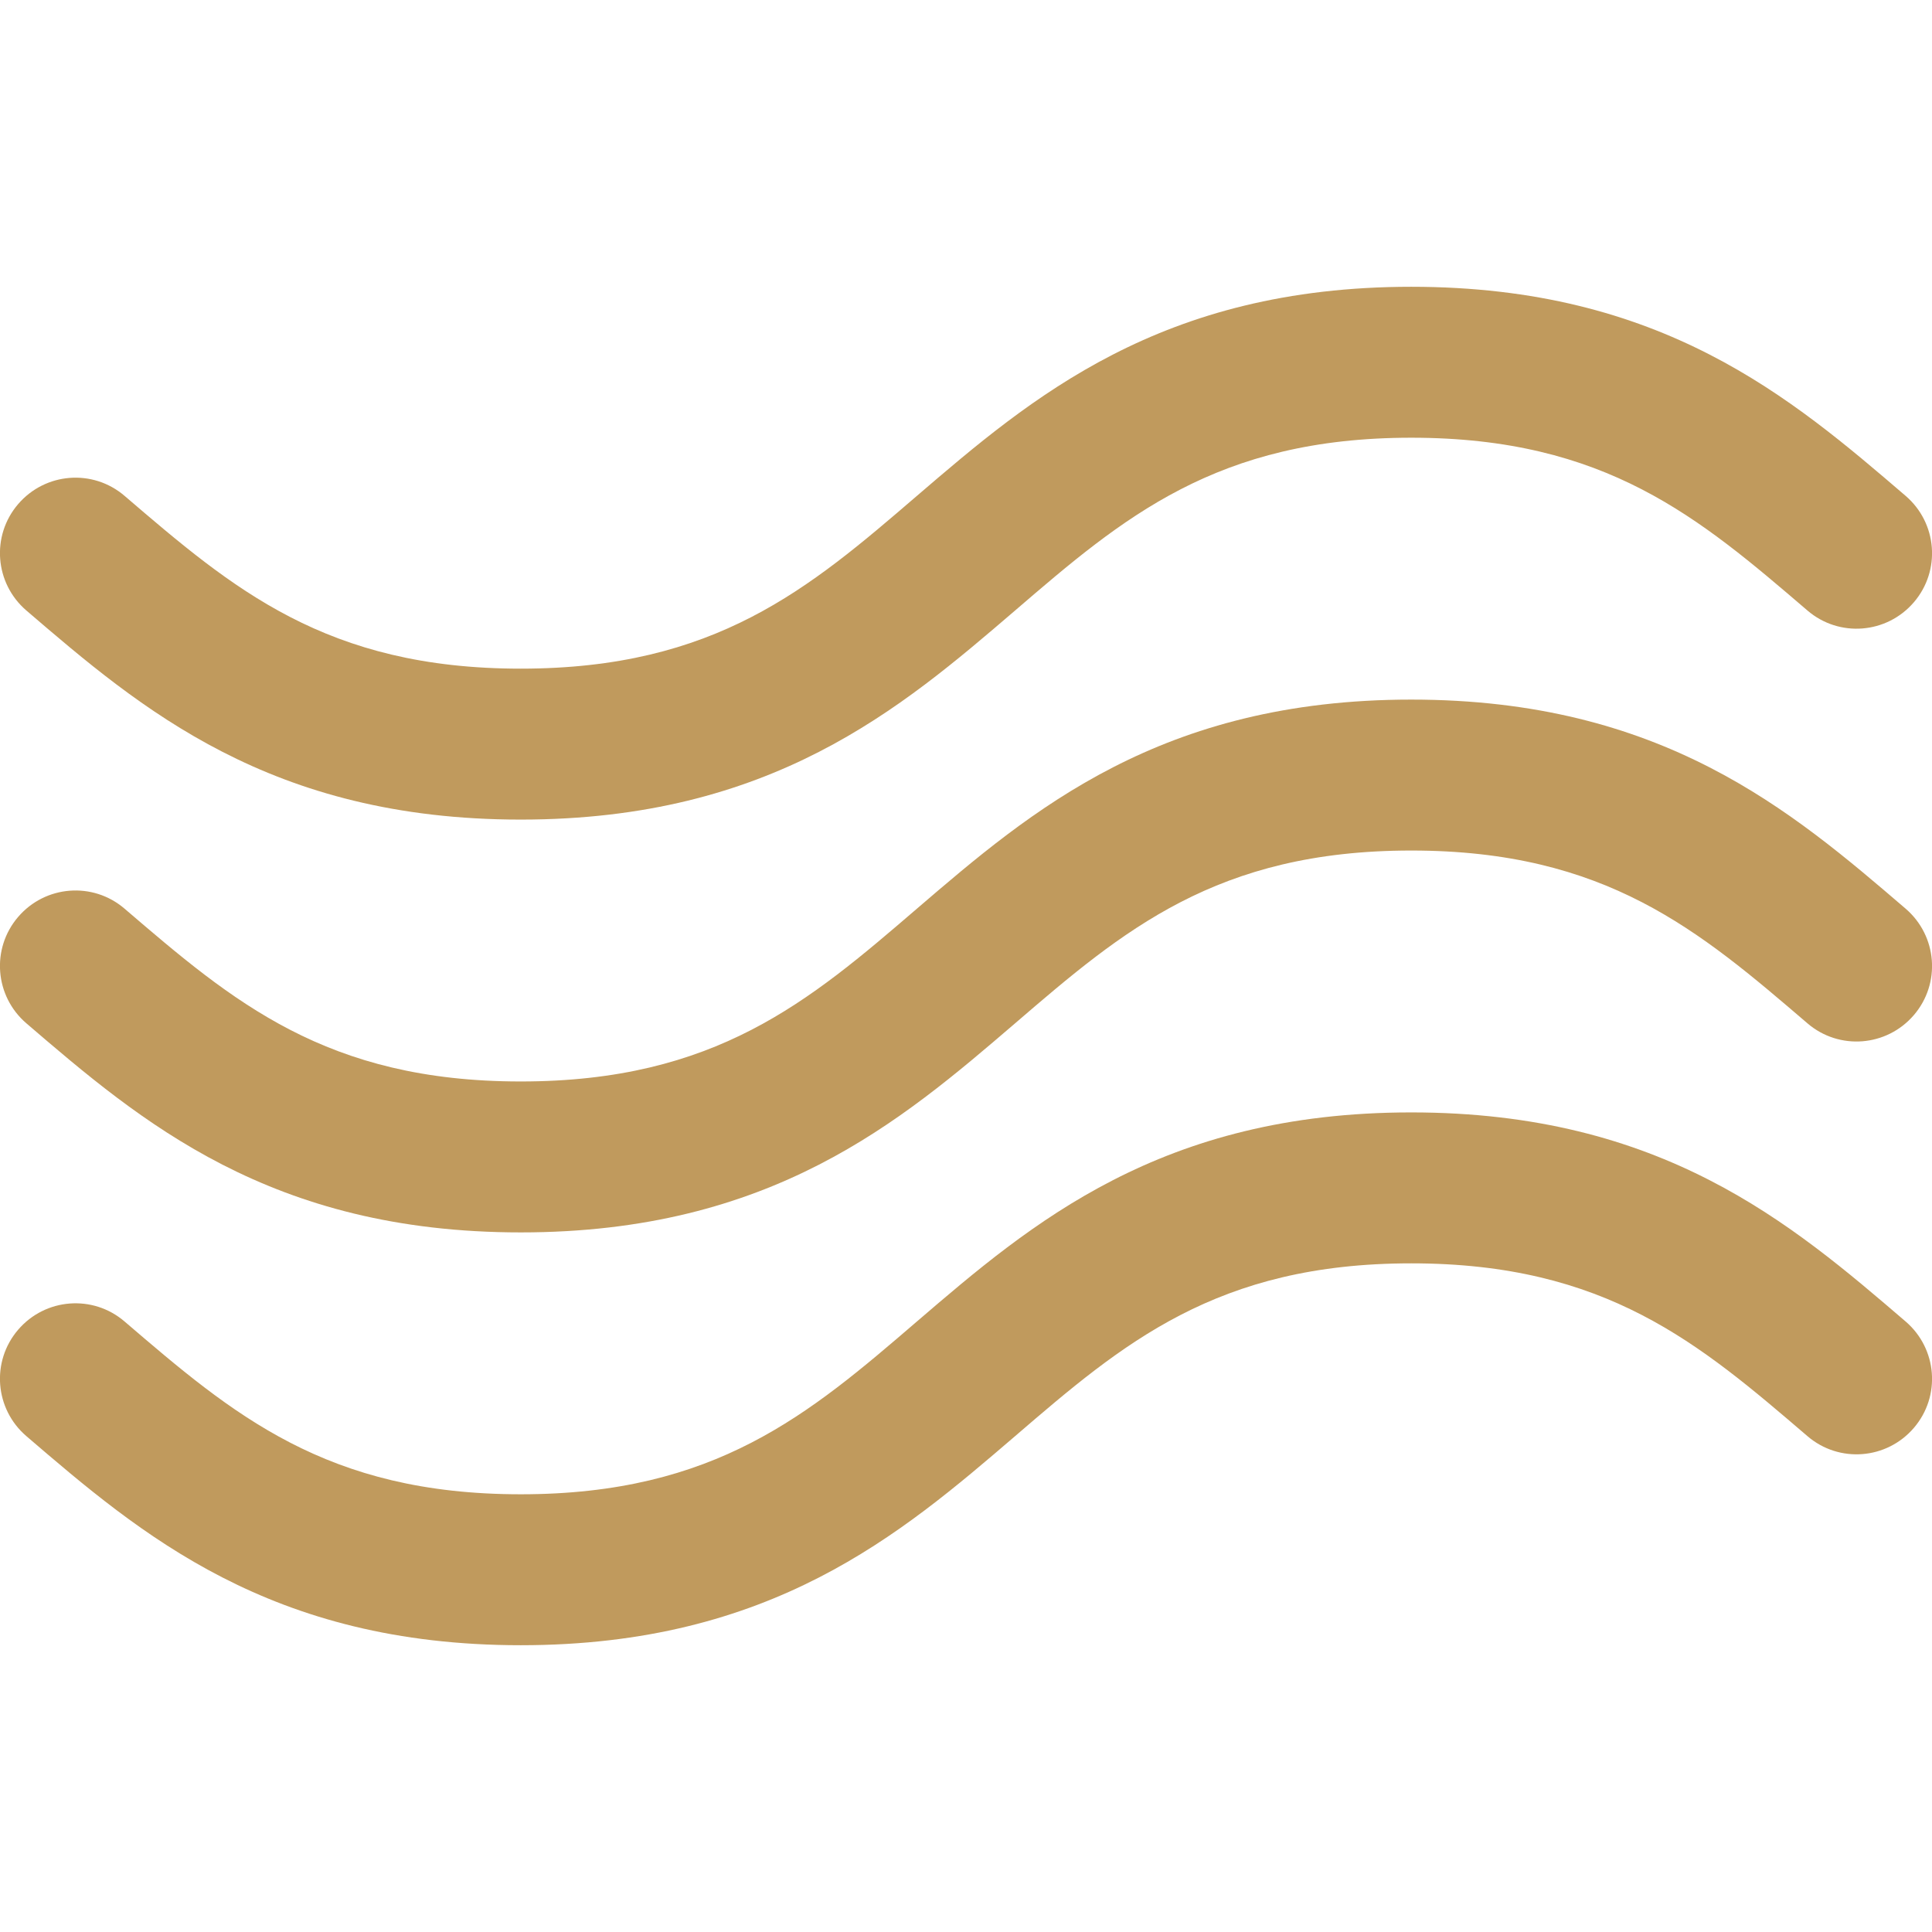 <?xml version="1.0" encoding="UTF-8"?>
<svg xmlns:xlink="http://www.w3.org/1999/xlink" xmlns="http://www.w3.org/2000/svg" xml:space="preserve" style="enable-background:new 0 0 512 512;" viewBox="0 0 512 512" y="0px" x="0px" id="Capa_1" version="1.1">
<style type="text/css">
	.st0{fill:#C09A5D;}
</style>
<g>
	<g>
		<g>
			<path d="M7,271.2c30.3,26,64.6,55.4,131,55.4c66.4,0,100.7-29.4,131-55.4c28.6-24.6,53.4-45.8,105-45.8     c51.6,0,76.3,21.2,105,45.8c8.4,7.2,21,6.2,28.2-2.2c7.2-8.4,6.2-21-2.2-28.2c-30.3-26-64.6-55.4-131-55.4s-100.7,29.4-131,55.4     c-28.6,24.6-53.4,45.8-105,45.8c-51.6,0-76.3-21.2-105-45.8c-8.4-7.2-21-6.2-28.2,2.2C-2.4,251.4-1.4,264,7,271.2z" class="st0"></path>
			<path d="M7,161.8c30.3,26,64.6,55.4,131,55.4c66.4,0,100.7-29.4,131-55.4c28.6-24.6,53.4-45.8,105-45.8     c51.6,0,76.3,21.2,105,45.8c8.4,7.2,21,6.2,28.2-2.2c7.2-8.4,6.2-21-2.2-28.2c-30.3-26-64.6-55.4-131-55.4     c-66.4,0-100.7,29.4-131,55.4c-28.6,24.6-53.4,45.8-105,45.8c-51.6,0-76.3-21.2-105-45.8c-8.4-7.2-21-6.2-28.2,2.2     C-2.4,142-1.4,154.6,7,161.8z" class="st0"></path>
			<path d="M505,350.2c-30.3-26-64.6-55.4-131-55.4s-100.7,29.4-131,55.4c-28.6,24.6-53.4,45.8-105,45.8     c-51.6,0-76.3-21.2-105-45.8l0,0c-8.4-7.2-21-6.2-28.2,2.2c-7.2,8.4-6.2,21,2.2,28.2c30.3,26,64.6,55.4,131,55.4     c66.4,0,100.7-29.4,131-55.4c28.6-24.6,53.4-45.8,105-45.8c51.6,0,76.3,21.2,105,45.8c8.4,7.2,21,6.2,28.2-2.2     C514.4,370,513.4,357.4,505,350.2z" class="st0"></path>
		</g>
	</g>
</g>
</svg>
